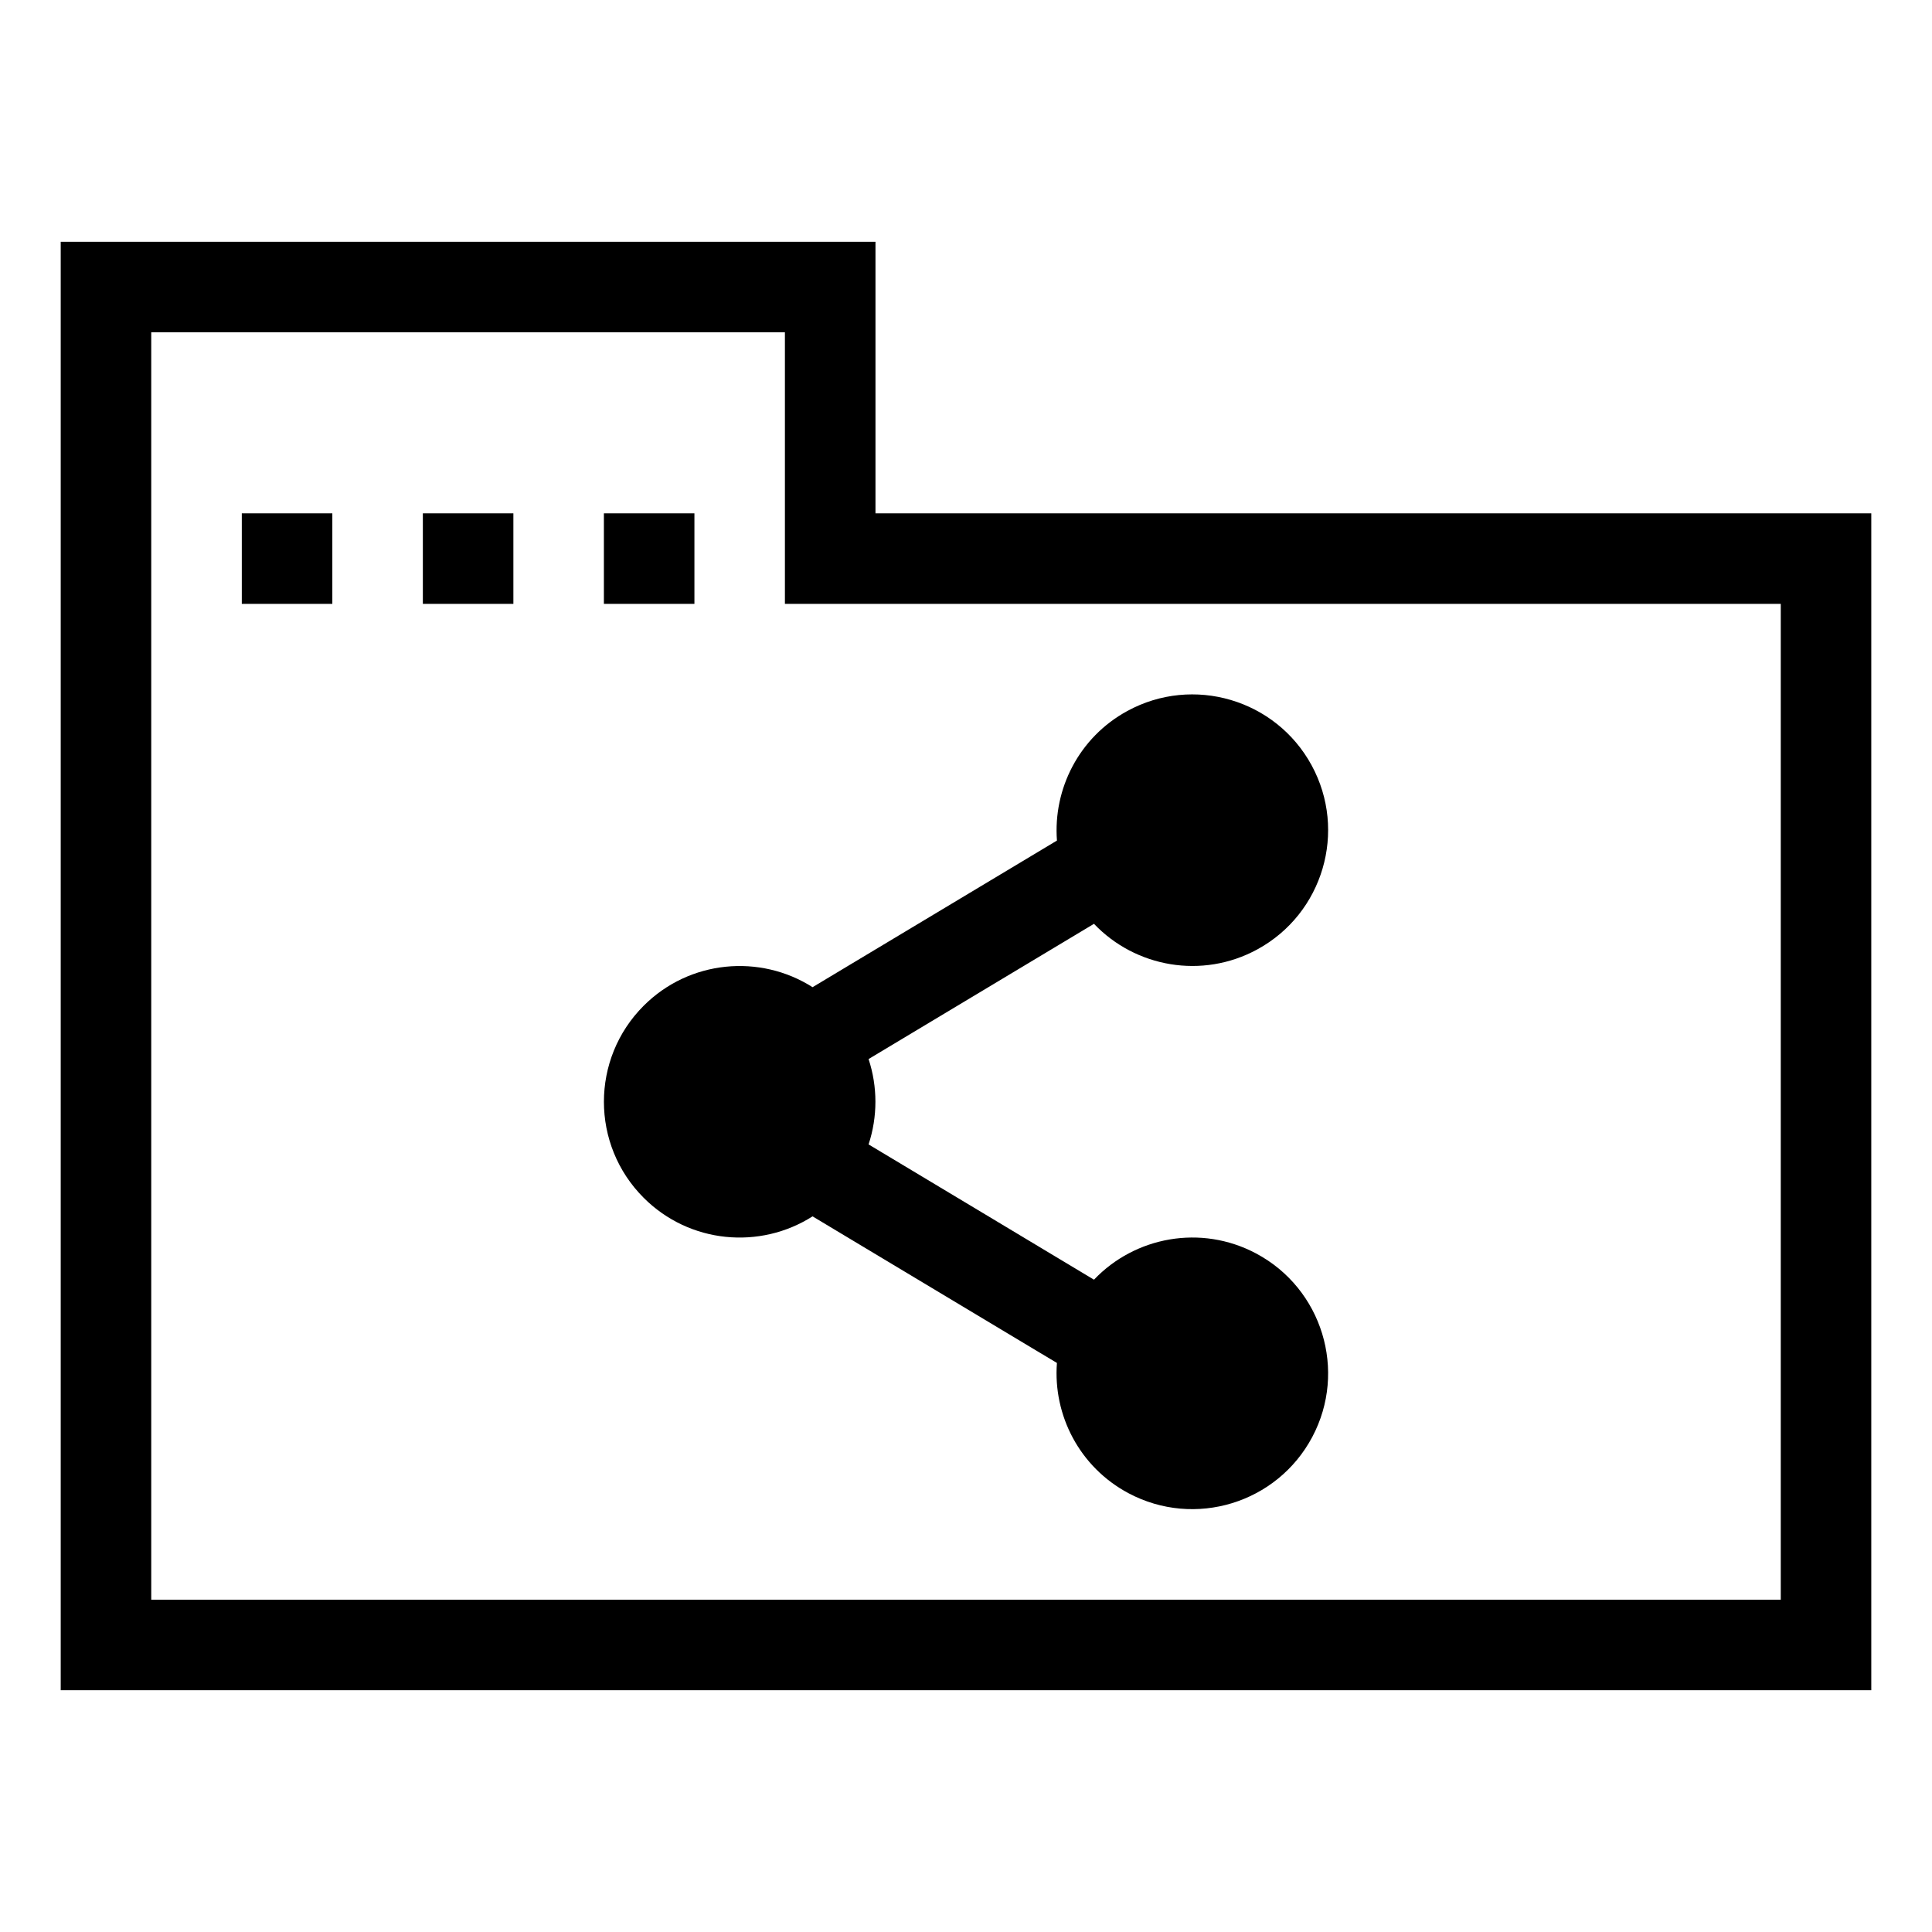 <?xml version="1.0" encoding="UTF-8"?>
<!-- Uploaded to: SVG Repo, www.svgrepo.com, Generator: SVG Repo Mixer Tools -->
<svg fill="#000000" width="800px" height="800px" version="1.1" viewBox="144 144 512 512" xmlns="http://www.w3.org/2000/svg">
 <path d="m376.01 280.04v-71.969h-215.92v383.85h479.82v-311.88zm239.91 287.89h-431.84v-335.87h167.93v71.969h263.91v263.9zm-407.84-287.89h23.992v23.992h-23.992zm47.98 0h23.992v23.992h-23.992zm71.969 23.988h-23.992v-23.988h23.992zm96.074 62.727c-1.031-13.688 5.836-27.363 18.668-34.344 17.445-9.508 39.312-3.059 48.812 14.383 9.5 17.445 3.059 39.312-14.391 48.812-14.609 7.961-32.32 4.727-43.273-6.785l-59.738 35.84c2.418 7.336 2.418 15.289 0 22.621l59.738 35.848c10.852-11.406 28.363-14.711 42.941-6.961 17.543 9.32 24.219 31.121 14.898 48.664-9.332 17.543-31.125 24.219-48.668 14.895-13.02-6.918-20.047-20.703-18.992-34.531l-64.762-38.848c-13.922 8.867-32.605 7.234-44.754-4.922-14.051-14.047-14.051-36.844 0-50.895 12.152-12.148 30.84-13.777 44.754-4.918z"/>
</svg>